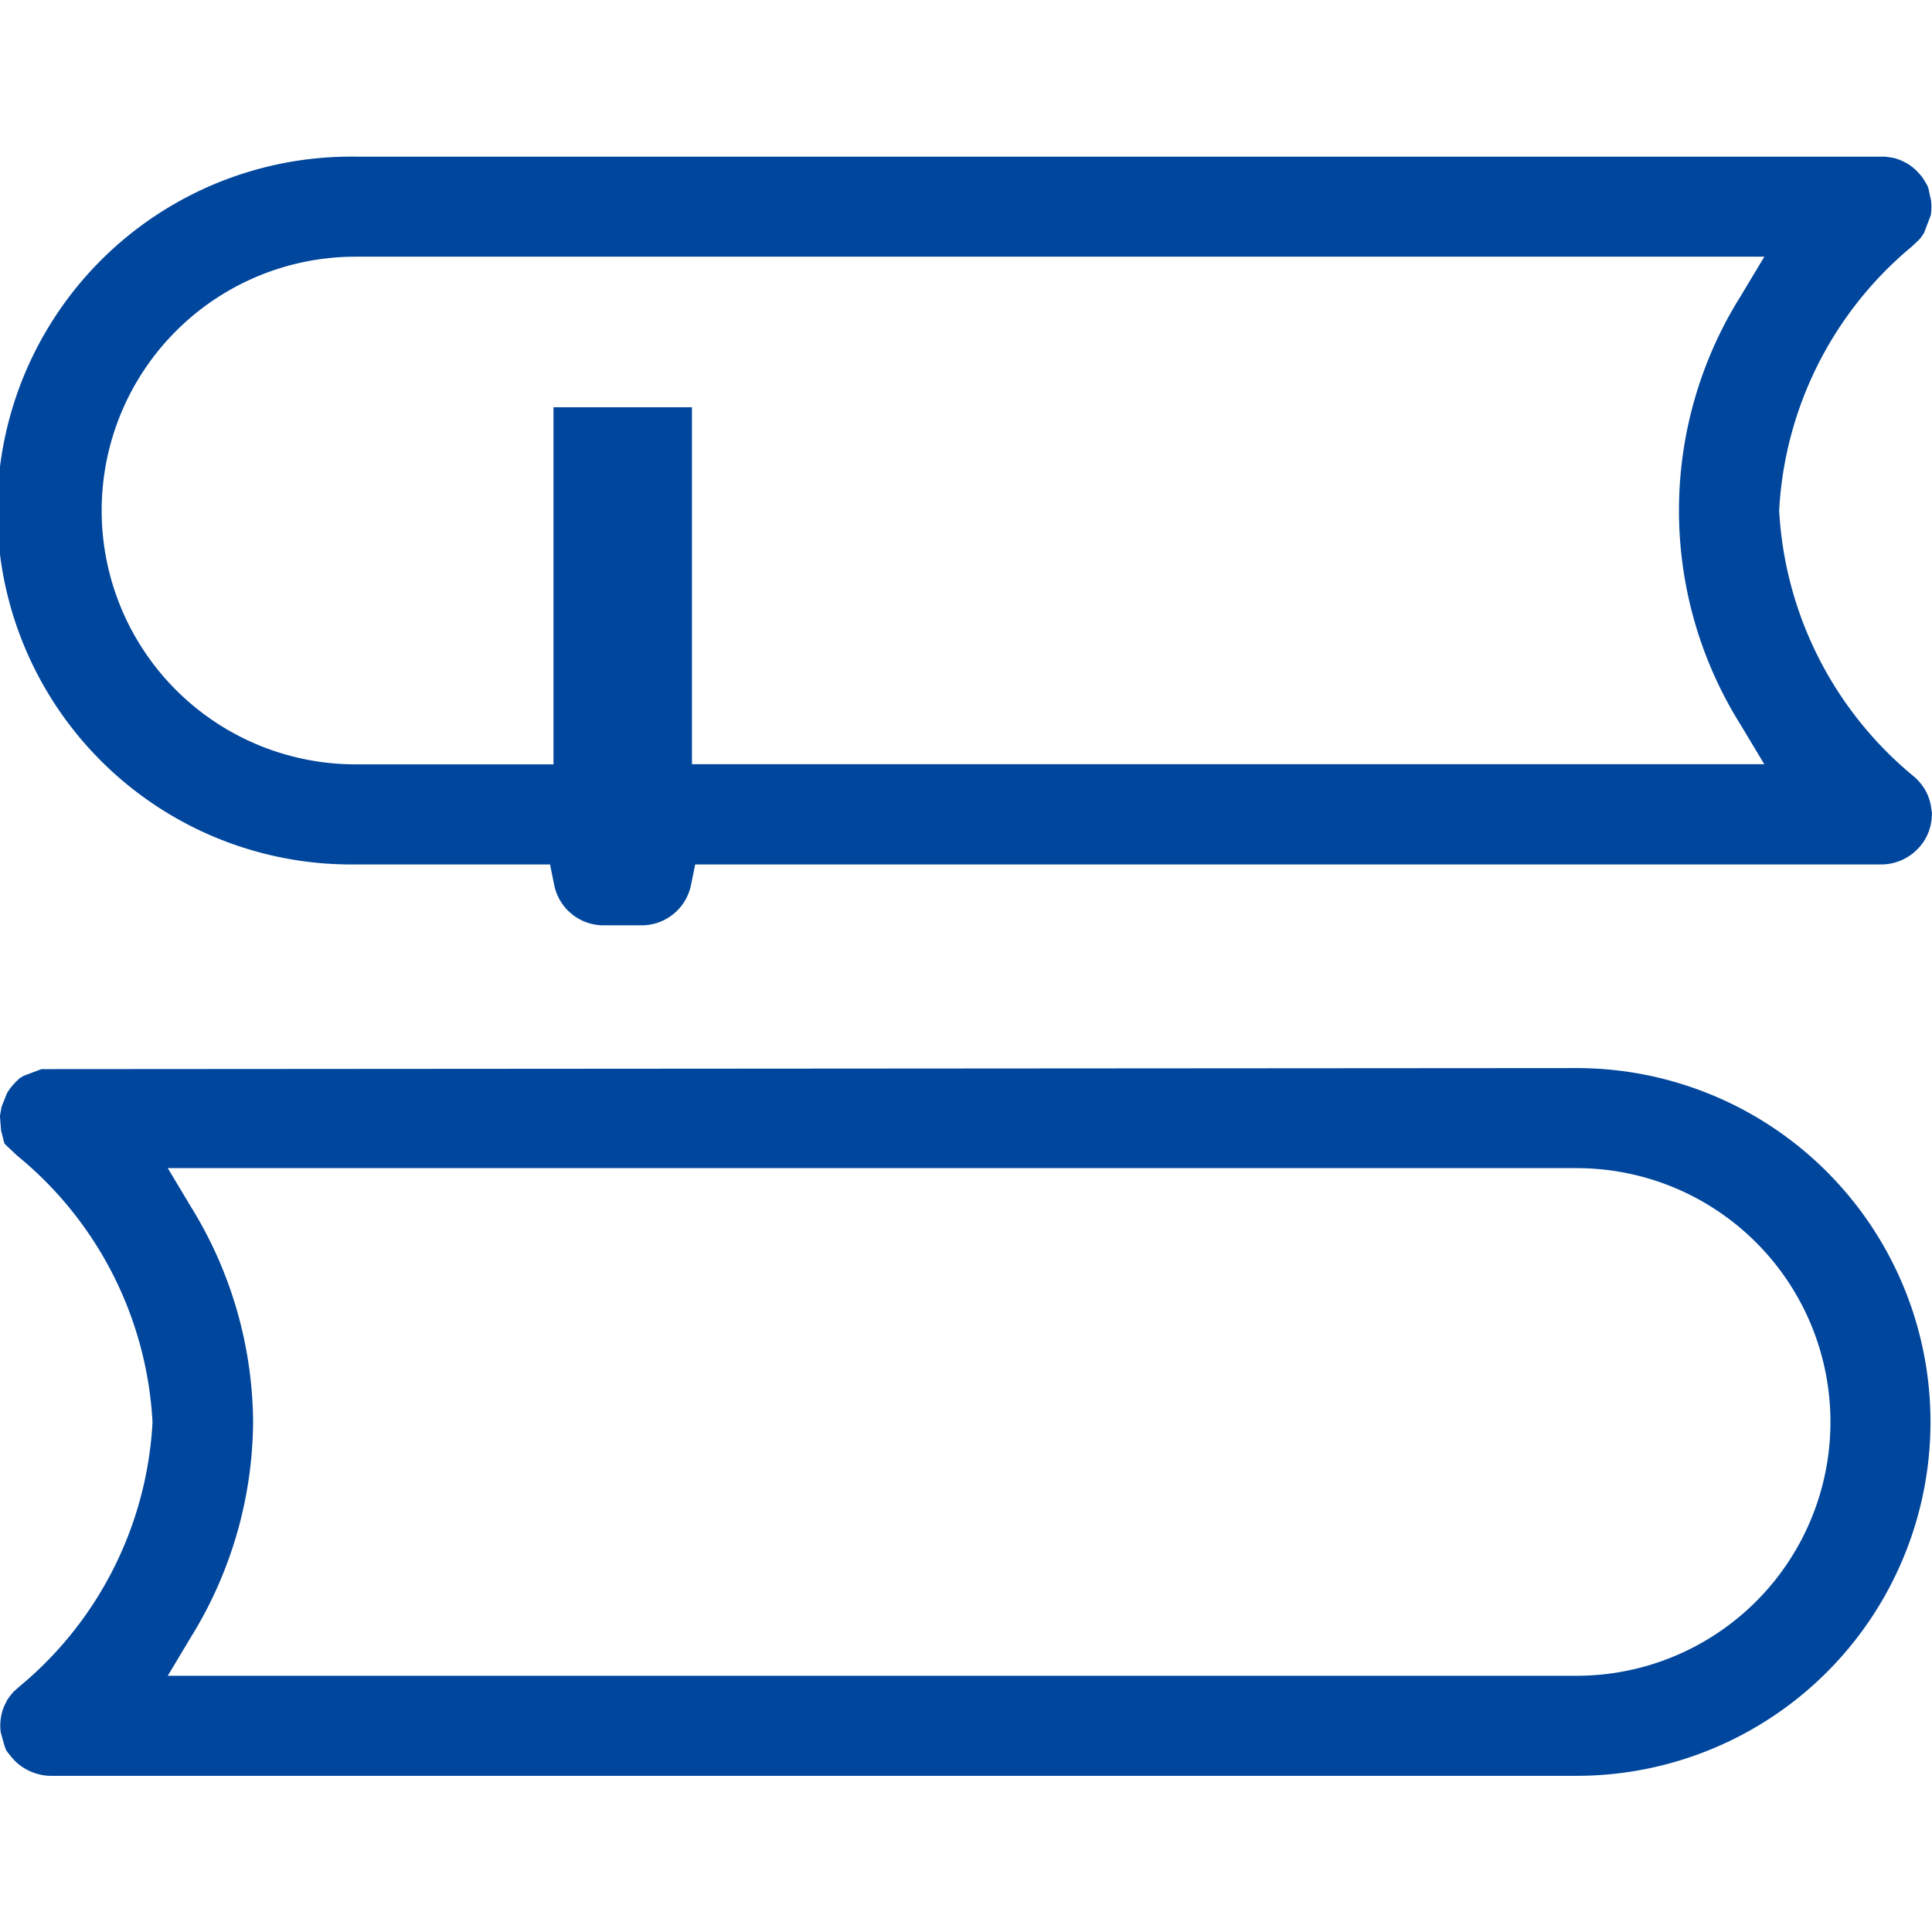 <svg xmlns="http://www.w3.org/2000/svg" width="37" height="37" viewBox="0 0 37 37">
  <defs>
    <style>
      .cls-1 {
        fill: #00469c;
        fill-rule: evenodd;
      }
    </style>
  </defs>
  <path id="Wins_in_patent_infringementlitigations" data-name="Wins in patent infringementlitigations" class="cls-1" d="M38.637,5.208l-0.089-.063L38.467,5.1l-0.088-.04-0.093-.031L38.2,5.014,38.1,5,8.808,5a6.778,6.778,0,1,0,0,13.555h3.726l0.081,0.4a0.964,0.964,0,0,0,.944.766h0.731a0.964,0.964,0,0,0,.942-0.766l0.082-.4H38.04a0.956,0.956,0,0,0,.212-0.026,1.106,1.106,0,0,0,.195-0.069,1.166,1.166,0,0,0,.18-0.112,1.058,1.058,0,0,0,.158-0.156,0.873,0.873,0,0,0,.106-0.162,0.855,0.855,0,0,0,.068-0.172,0.871,0.871,0,0,0,.033-0.178L39,17.569l-0.016-.1a0.878,0.878,0,0,0-.033-0.151,0.981,0.981,0,0,0-.065-0.16,1.058,1.058,0,0,0-.1-0.15,0.99,0.99,0,0,0-.125-0.131,7.087,7.087,0,0,1-2.588-5.1,7.057,7.057,0,0,1,2.538-5.053c0.076-.07.1-0.093,0.125-0.118l0.038-.039,0.032-.044,0.041-.061,0.13-.342a0.955,0.955,0,0,0,.01-0.1,0.933,0.933,0,0,0-.007-0.189l-0.033-.148L38.935,5.62l-0.02-.057a1.932,1.932,0,0,0-.1-0.167,1.592,1.592,0,0,0-.127-0.142l-0.053-.046h0Zm-3.3,10.676,0.451,0.751H15.252V9.8H12.6v6.838H8.808a4.861,4.861,0,1,1,0-9.722H35.789l-0.451.752A7.722,7.722,0,0,0,35.338,15.885ZM2.327,35.763a1.021,1.021,0,0,0,.172.12,0.972,0.972,0,0,0,.211.087,0.919,0.919,0,0,0,.252.039H32.194a6.777,6.777,0,1,0,0-13.554l-29.4.02-0.34.128-0.078.046h0l-0.066.064a0.97,0.97,0,0,0-.07.076,0.858,0.858,0,0,0-.11.155l-0.1.252C2.009,23.319,2,23.352,2,23.387l0.021,0.268L2.085,23.9c0.024,0.026.225,0.215,0.251,0.238a7.077,7.077,0,0,1,2.585,5.1,7.06,7.06,0,0,1-2.549,5.061L2.258,34.4,2.2,34.471l-0.029.038-0.025.033L2.1,34.633l-0.03.065-0.02.055L2.037,34.8a1.05,1.05,0,0,0-.03.193,0.954,0.954,0,0,0,.008.187l0.073,0.26,0.03,0.08,0.028,0.038L2.179,35.6A1.338,1.338,0,0,0,2.327,35.763ZM5.663,25.122l-0.45-.751H32.194a4.861,4.861,0,1,1,0,9.722H5.213l0.45-.751a7.919,7.919,0,0,0,1.184-4.11A7.925,7.925,0,0,0,5.663,25.122Z" transform="translate(-2 -2)"/>
</svg>
